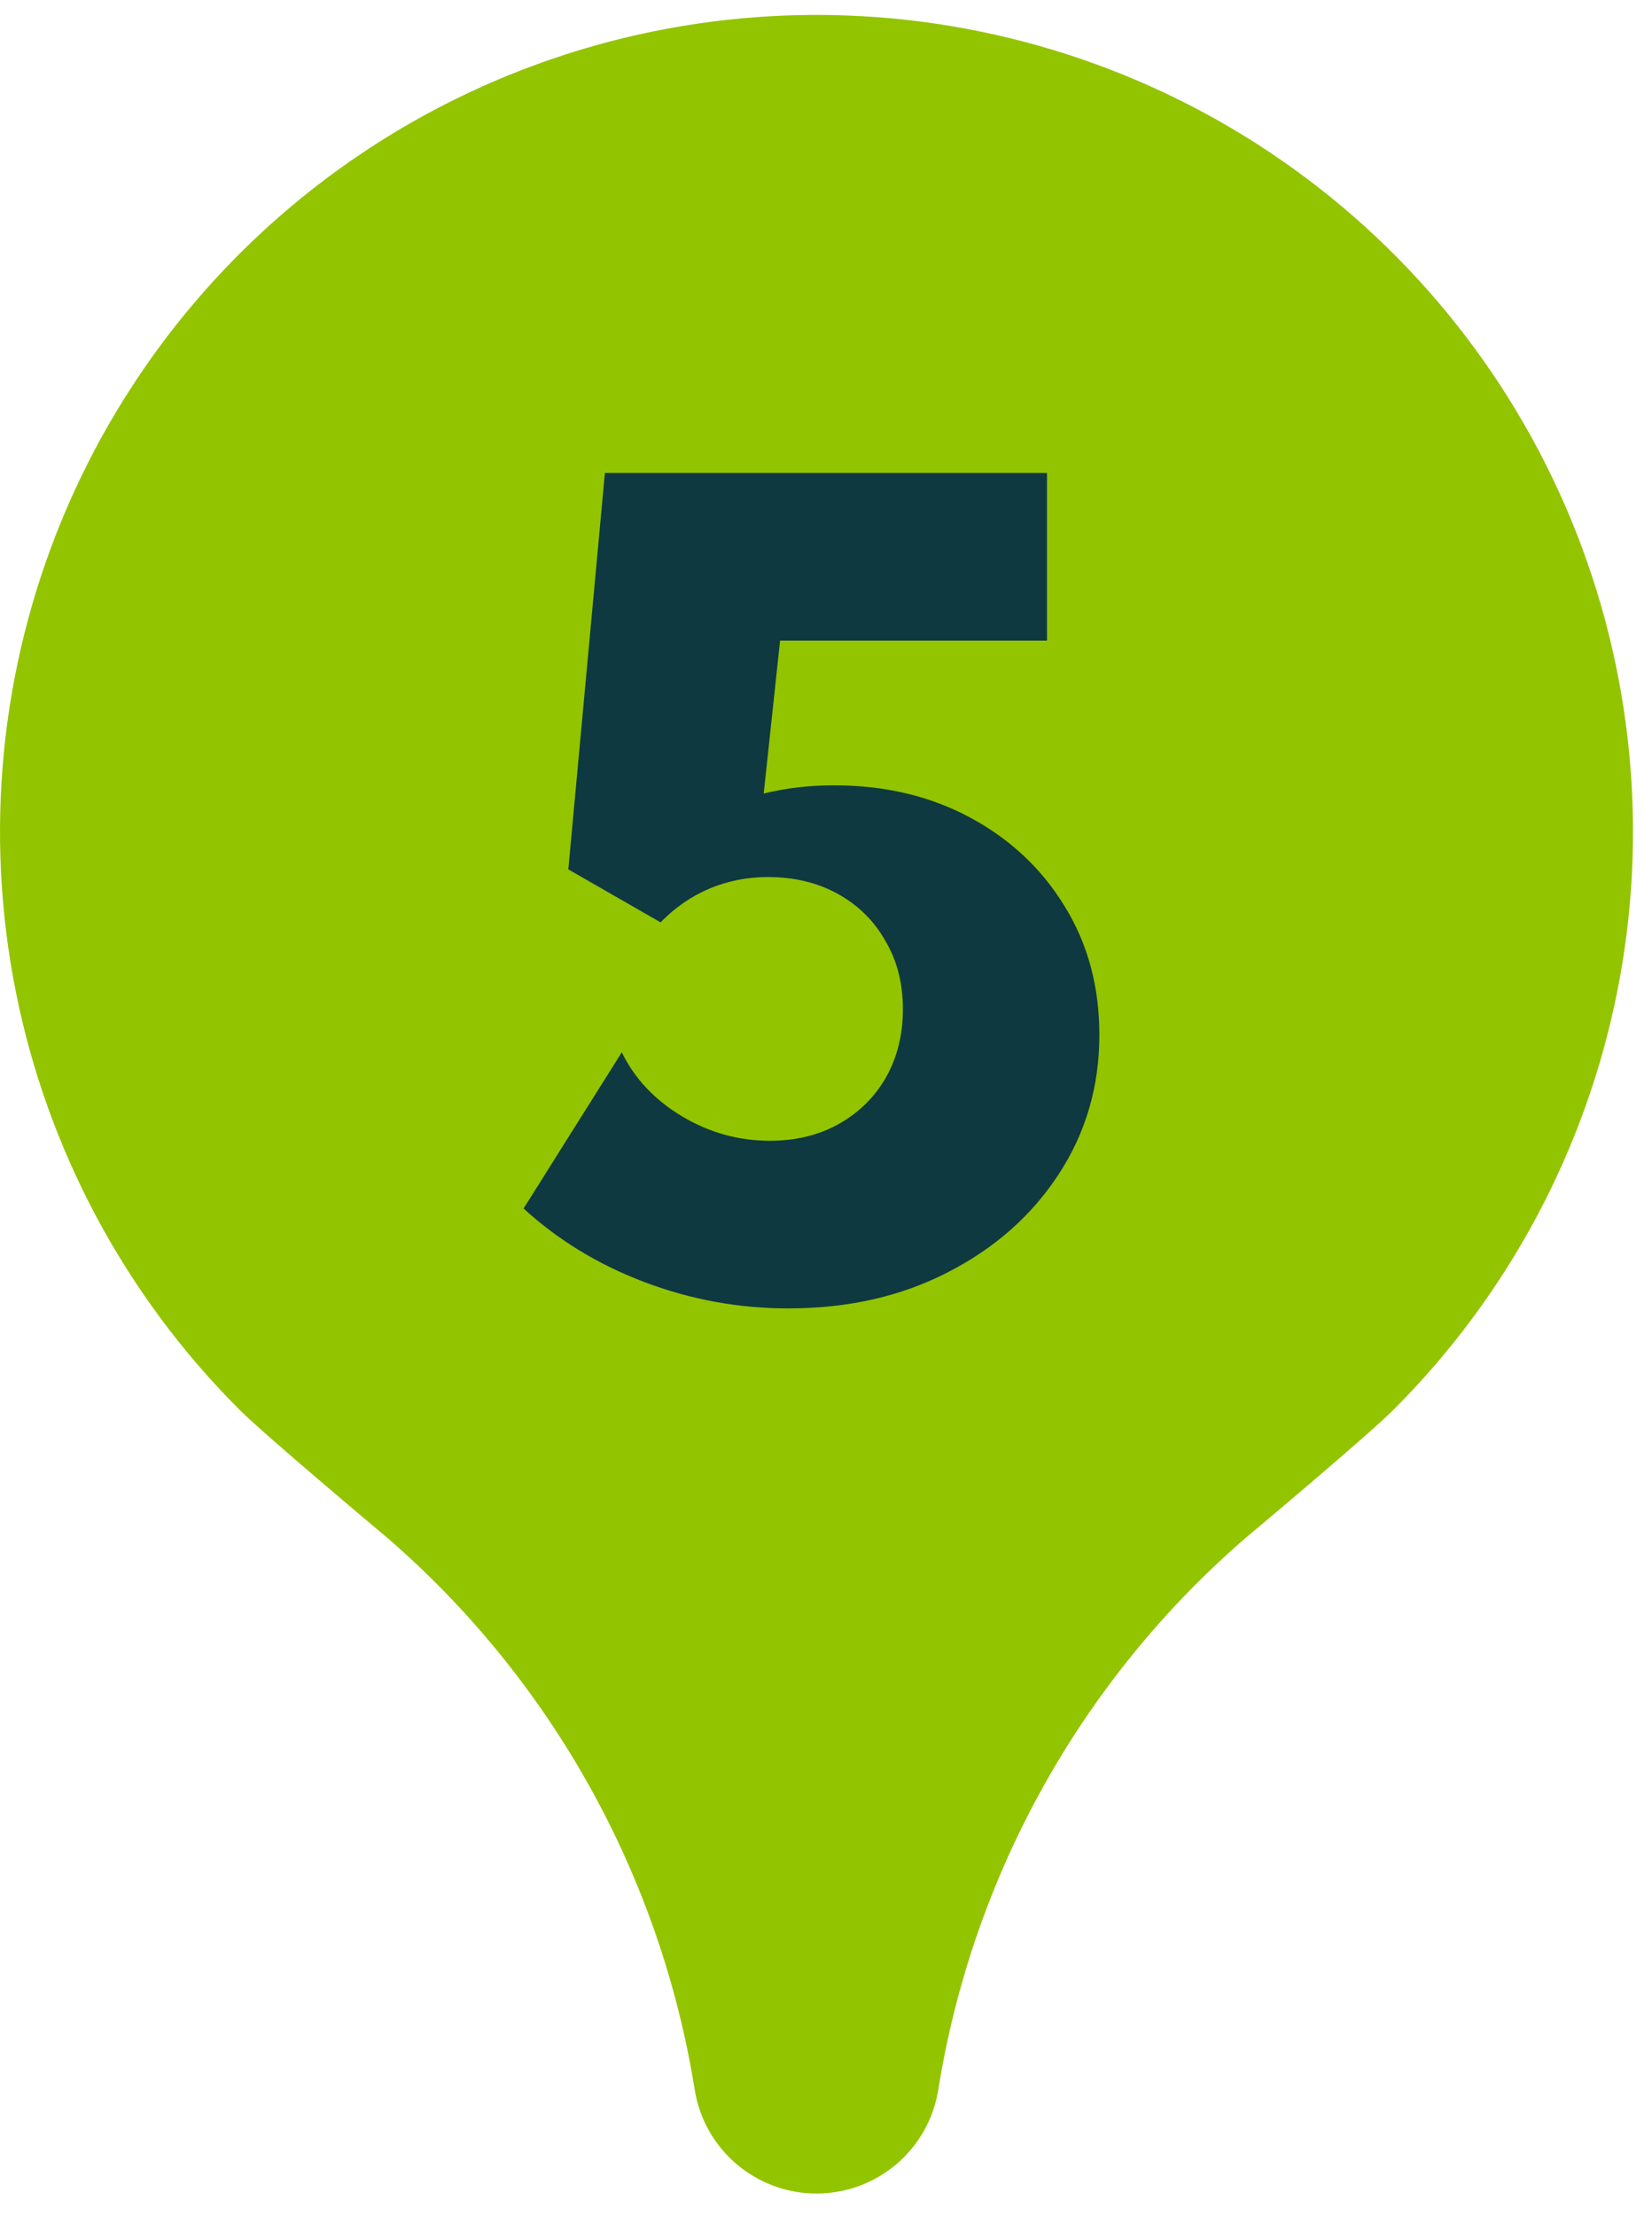 <svg width="44" height="59" viewBox="0 0 44 59" fill="none" xmlns="http://www.w3.org/2000/svg">
<path d="M33.188 40.933C33.188 40.933 36.386 38.26 37.121 37.525C40.163 34.484 42.236 30.609 43.076 26.39C43.915 22.171 43.485 17.798 41.84 13.824C40.194 9.849 37.407 6.452 33.83 4.062C30.254 1.672 26.049 0.397 21.747 0.397C17.445 0.397 13.241 1.672 9.664 4.062C6.088 6.452 3.3 9.849 1.654 13.824C0.009 17.798 -0.421 22.171 0.419 26.39C1.258 30.609 3.331 34.484 6.373 37.525C7.073 38.225 10.307 40.933 10.307 40.933C14.684 44.715 17.586 49.92 18.503 55.632C18.626 56.403 19.02 57.105 19.614 57.611C20.208 58.118 20.963 58.397 21.744 58.397C22.525 58.398 23.282 58.12 23.878 57.614C24.473 57.107 24.868 56.404 24.991 55.632C25.905 49.919 28.808 44.714 33.188 40.933ZM10.873 22.147C10.874 19.994 11.512 17.89 12.709 16.1C13.906 14.311 15.607 12.917 17.596 12.095C19.586 11.272 21.775 11.059 23.886 11.482C25.996 11.904 27.934 12.944 29.454 14.468C30.974 15.993 32.007 17.934 32.423 20.047C32.839 22.159 32.618 24.347 31.79 26.334C30.961 28.321 29.561 30.017 27.768 31.208C25.975 32.399 23.868 33.031 21.716 33.024C18.836 33.017 16.078 31.867 14.045 29.828C12.012 27.789 10.872 25.026 10.873 22.147Z" fill="#93C400"/>
<circle cx="21.265" cy="23.363" r="13.61" fill="#93C400"/>
<path d="M13.945 32.173L16.561 28.015C16.901 28.713 17.434 29.28 18.16 29.716C18.887 30.152 19.668 30.37 20.501 30.37C21.199 30.37 21.814 30.22 22.347 29.919C22.88 29.619 23.297 29.207 23.597 28.684C23.898 28.151 24.048 27.545 24.048 26.867C24.048 26.179 23.893 25.573 23.583 25.05C23.282 24.517 22.861 24.1 22.318 23.799C21.775 23.499 21.155 23.349 20.457 23.349C19.905 23.349 19.387 23.451 18.902 23.654C18.417 23.858 17.981 24.158 17.594 24.555L15.137 23.145L16.111 12.592H27.886V17.054H20.777L20.341 21.125C20.942 20.979 21.567 20.907 22.216 20.907C23.563 20.907 24.77 21.192 25.836 21.764C26.902 22.336 27.74 23.121 28.351 24.119C28.971 25.117 29.281 26.261 29.281 27.55C29.281 28.926 28.918 30.166 28.191 31.271C27.474 32.366 26.49 33.234 25.24 33.873C24 34.513 22.585 34.833 20.995 34.833C19.677 34.833 18.403 34.6 17.172 34.135C15.941 33.67 14.866 33.016 13.945 32.173Z" fill="#0E3940"/>
</svg>
